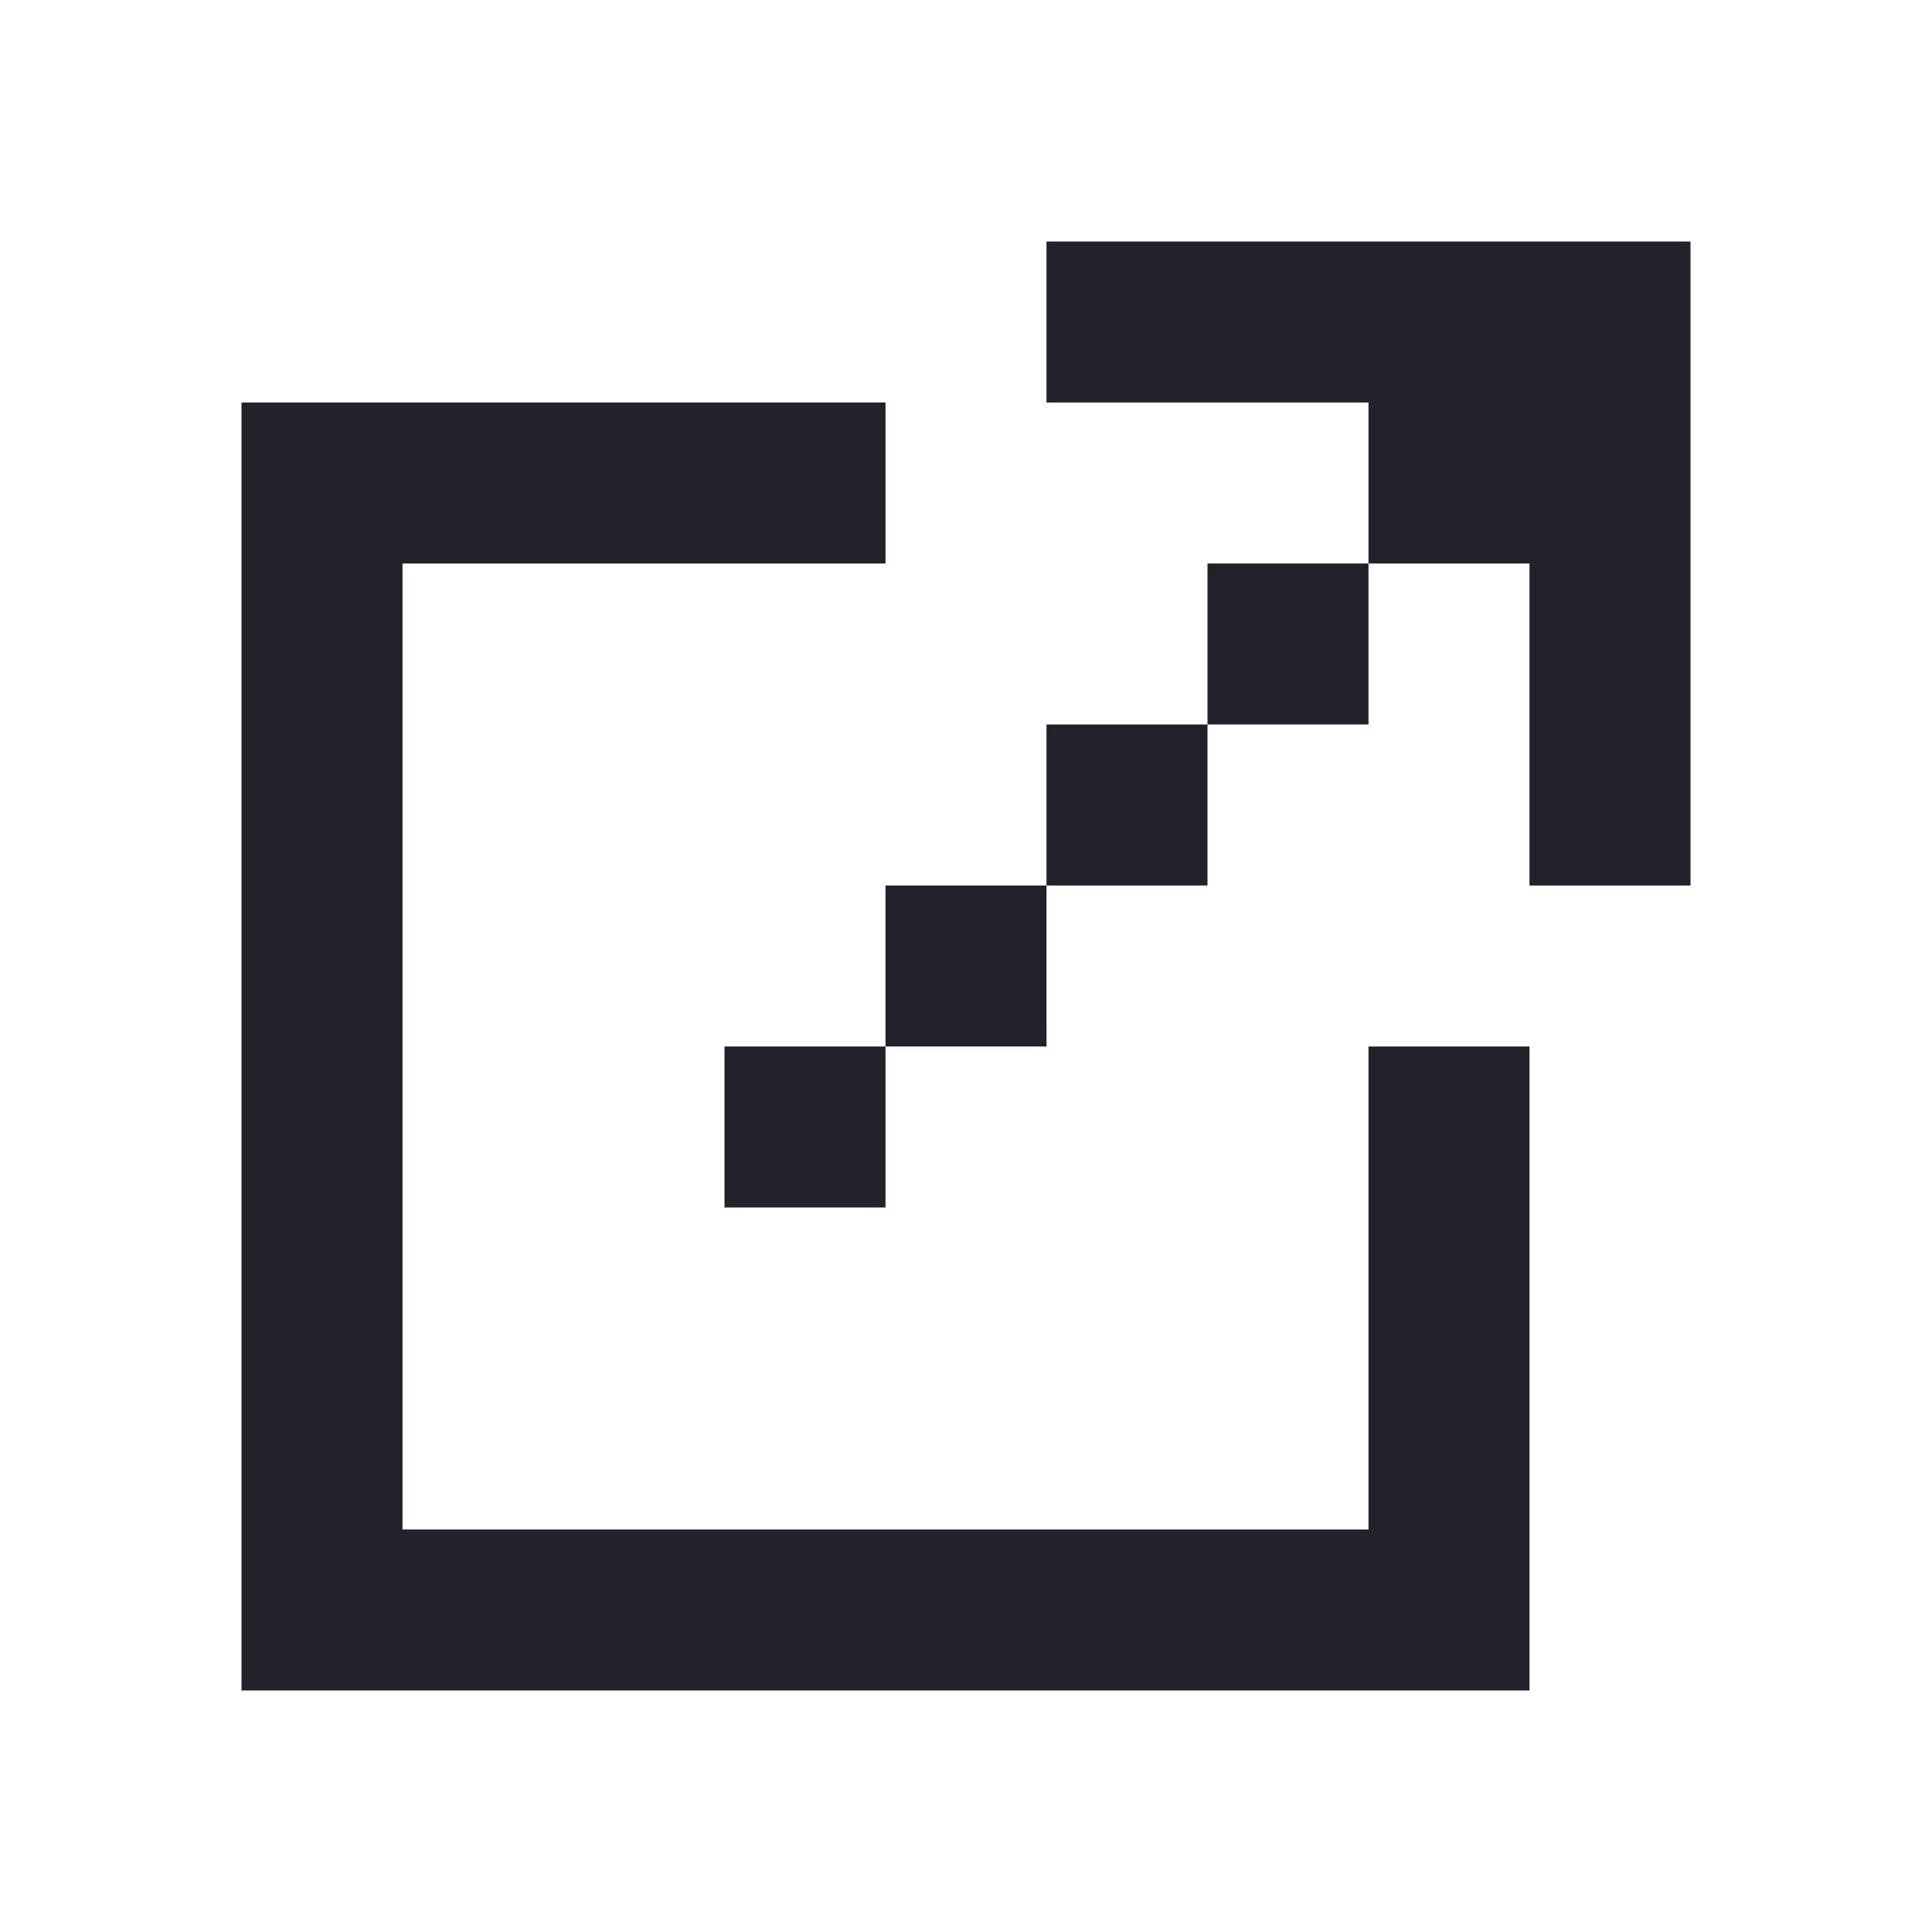 <?xml version="1.0" encoding="UTF-8"?> <svg xmlns="http://www.w3.org/2000/svg" width="30" height="30" viewBox="0 0 30 30" fill="none"><path d="M26.25 13.75V3.75H16.25V6.25H21.25V8.75H18.75V11.25H16.25V13.75H13.75V16.25H11.25V18.75H13.75V16.25H16.25V13.75H18.75V11.25H21.25V8.75H23.75V13.75H26.25ZM13.75 6.25H3.75V26.25H23.75V16.25H21.25V23.75H6.25V8.75H13.75V6.25Z" fill="#22222A"></path></svg> 